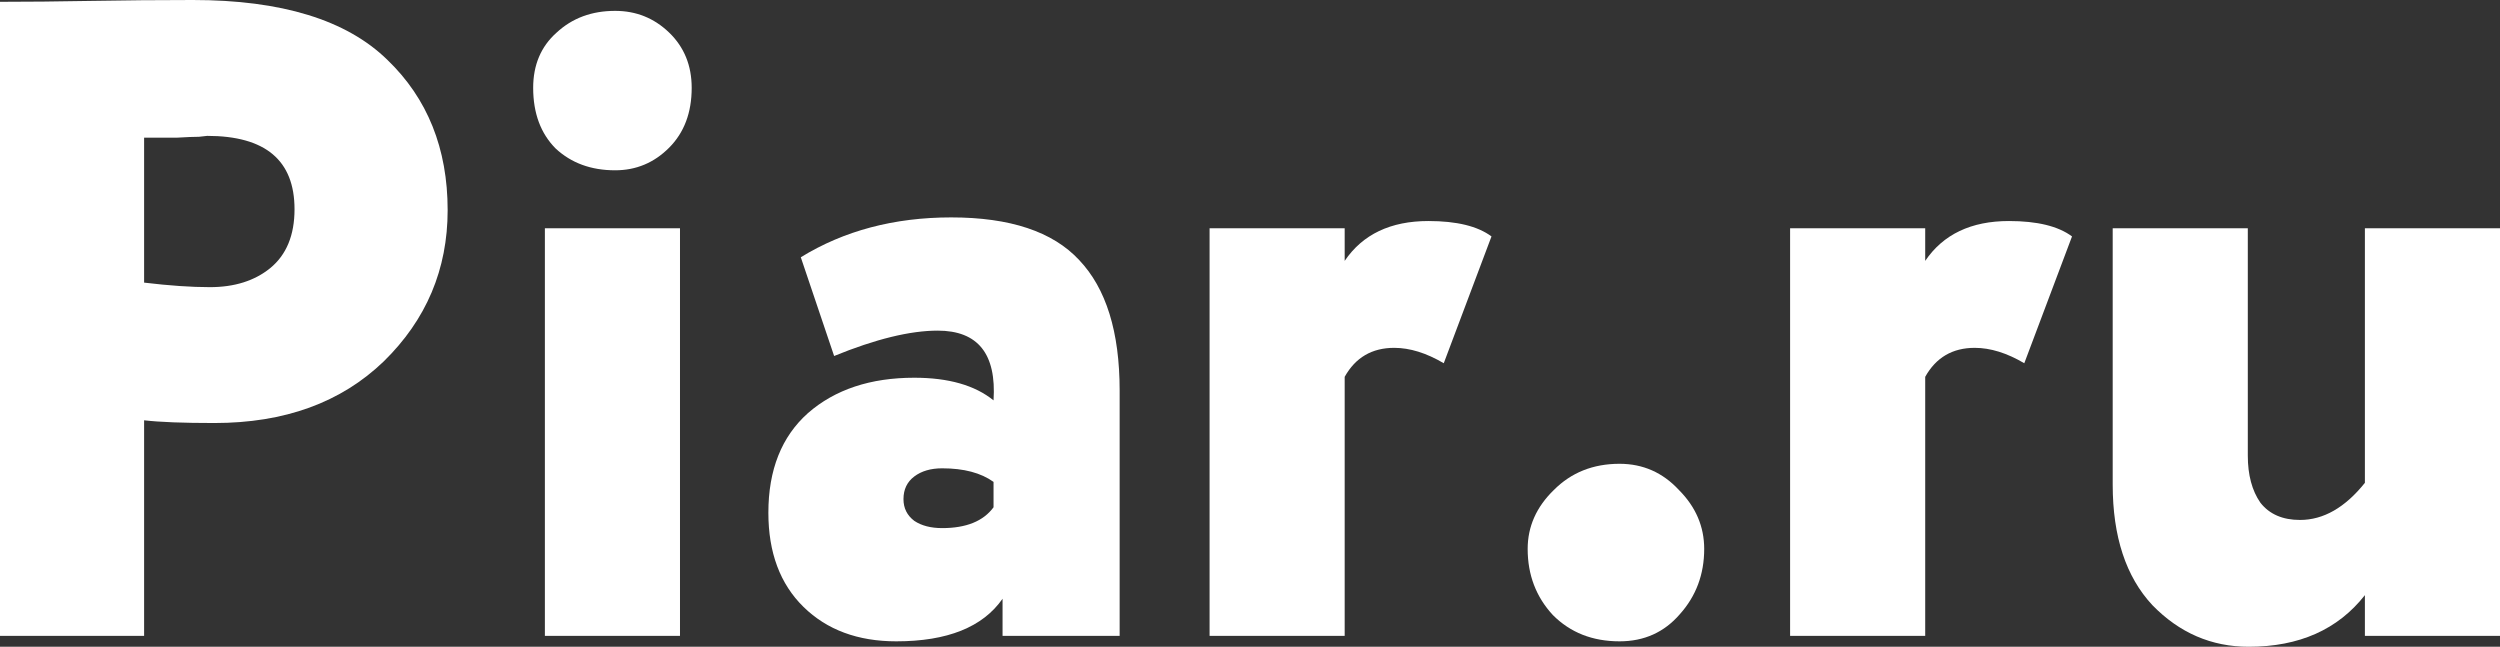 <?xml version="1.0" encoding="UTF-8"?> <svg xmlns="http://www.w3.org/2000/svg" width="402" height="104" viewBox="0 0 402 104" fill="none"><rect x="0" y="0" width="402" height="104" fill="#333333" stroke="none"/> <path d="M23.173 67.585V102.252H0V0.291C4.442 0.291 9.318 0.243 14.628 0.146C20.035 0.049 25.491 0 30.994 0C45.284 0 55.712 3.204 62.278 9.613C68.747 15.828 71.982 23.888 71.982 33.793C71.982 43.309 68.554 51.417 61.699 58.118C54.843 64.721 45.767 68.022 34.47 68.022C29.449 68.022 25.684 67.877 23.173 67.585ZM33.311 21.849C33.215 21.849 32.78 21.897 32.008 21.994C31.235 21.994 30.029 22.043 28.387 22.14C26.746 22.14 25.008 22.14 23.173 22.14V45.445C27.229 45.931 30.753 46.174 33.746 46.174C37.705 46.174 40.939 45.154 43.45 43.115C46.057 40.978 47.36 37.823 47.36 33.647C47.36 25.782 42.677 21.849 33.311 21.849Z" fill="white"></path> <path d="M109.342 102.252H87.617V36.706H109.342V102.252ZM85.734 14.129C85.734 10.439 86.989 7.477 89.499 5.244C92.01 2.913 95.148 1.748 98.914 1.748C102.293 1.748 105.19 2.913 107.604 5.244C110.017 7.574 111.224 10.536 111.224 14.129C111.224 18.11 110.017 21.315 107.604 23.742C105.19 26.17 102.293 27.384 98.914 27.384C95.051 27.384 91.865 26.218 89.355 23.888C86.941 21.46 85.734 18.207 85.734 14.129Z" fill="white"></path> <path d="M134.127 57.244L128.768 41.367C135.72 37.094 143.783 34.958 152.955 34.958C162.418 34.958 169.273 37.24 173.521 41.804C177.866 46.368 180.039 53.359 180.039 62.779V102.252H161.211V96.28C158.024 100.844 152.328 103.126 144.121 103.126C137.941 103.126 132.968 101.281 129.203 97.591C125.437 93.901 123.554 88.852 123.554 82.443C123.554 75.548 125.679 70.207 129.927 66.42C134.272 62.633 139.969 60.739 147.017 60.739C152.521 60.739 156.769 61.953 159.762 64.381C160.245 56.904 157.252 53.165 150.783 53.165C146.341 53.165 140.789 54.525 134.127 57.244ZM151.507 84.919C155.369 84.919 158.121 83.802 159.762 81.569V77.49C157.735 76.034 154.983 75.305 151.507 75.305C149.672 75.305 148.176 75.742 147.017 76.616C145.859 77.49 145.279 78.704 145.279 80.258C145.279 81.714 145.859 82.879 147.017 83.754C148.176 84.53 149.672 84.919 151.507 84.919Z" fill="white"></path> <path d="M216.224 102.252H194.5V36.706H216.224V41.95C219.121 37.677 223.611 35.541 229.694 35.541C234.232 35.541 237.611 36.366 239.832 38.017L232.156 58.409C229.356 56.758 226.701 55.933 224.19 55.933C220.618 55.933 217.962 57.486 216.224 60.594V102.252Z" fill="white"></path> <path d="M245.649 88.269C245.649 84.676 247.049 81.52 249.849 78.801C252.649 75.985 256.174 74.577 260.422 74.577C264.188 74.577 267.374 75.985 269.981 78.801C272.684 81.52 274.036 84.676 274.036 88.269C274.036 92.347 272.733 95.843 270.126 98.756C267.615 101.669 264.381 103.126 260.422 103.126C256.077 103.126 252.504 101.718 249.704 98.902C247.001 95.989 245.649 92.444 245.649 88.269Z" fill="white"></path> <path d="M309.573 102.252H287.848V36.706H309.573V41.95C312.47 37.677 316.96 35.541 323.043 35.541C327.581 35.541 330.96 36.366 333.181 38.017L325.505 58.409C322.705 56.758 320.049 55.933 317.539 55.933C313.967 55.933 311.311 57.486 309.573 60.594V102.252Z" fill="white"></path> <path d="M380.275 36.706H402V102.252H380.275V95.698C375.93 101.232 369.702 104 361.592 104C355.605 104 350.44 101.767 346.095 97.3C341.846 92.736 339.722 86.278 339.722 77.927V36.706H361.447V73.266C361.447 76.374 362.123 78.898 363.475 80.84C364.923 82.685 367.047 83.608 369.847 83.608C373.613 83.608 377.089 81.617 380.275 77.636V36.706Z" fill="white"></path> </svg> 